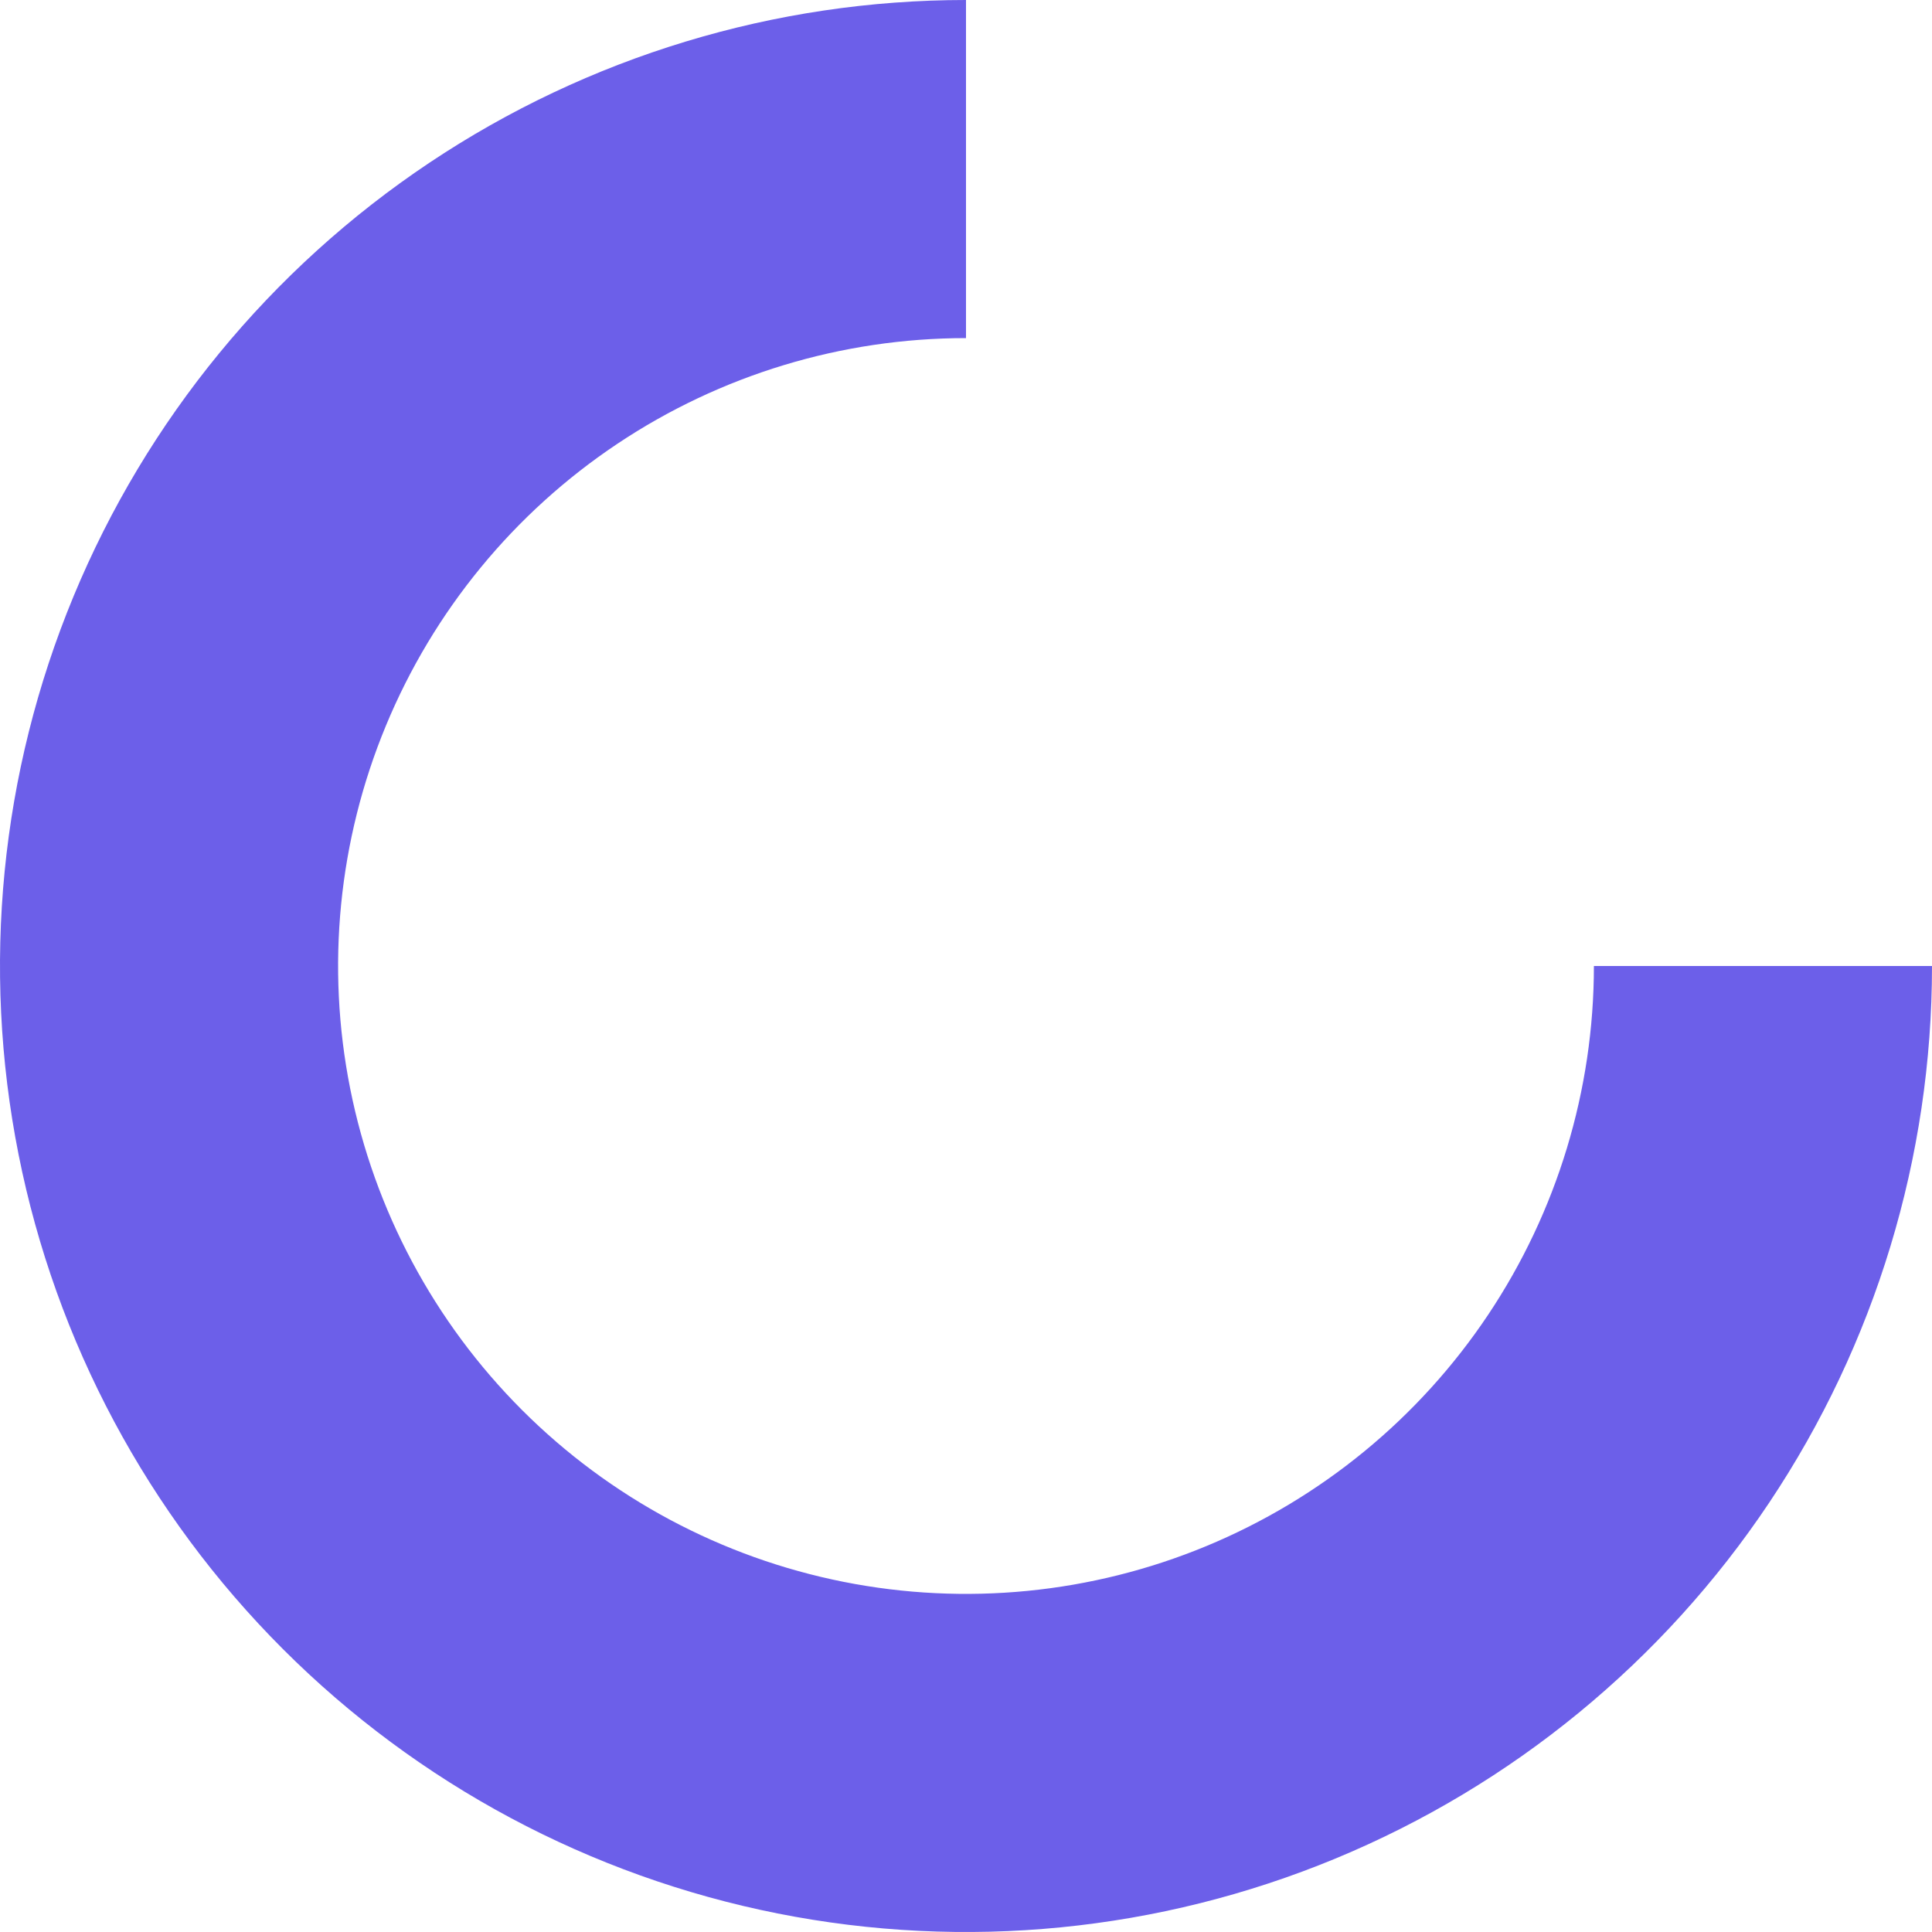 <svg width="200" height="200" viewBox="0 0 200 200" fill="none" xmlns="http://www.w3.org/2000/svg">
<path d="M200 100C200 119.778 194.135 139.112 183.147 155.557C172.159 172.002 156.541 184.819 138.268 192.388C119.996 199.957 99.889 201.937 80.491 198.079C61.093 194.22 43.275 184.696 29.289 170.711C15.304 156.725 5.78 138.907 1.921 119.509C-1.937 100.111 0.043 80.004 7.612 61.732C15.181 43.459 27.998 27.841 44.443 16.853C60.888 5.865 80.222 -2.35852e-07 100 0L100 35C87.144 35 74.577 38.812 63.888 45.955C53.199 53.097 44.867 63.248 39.948 75.126C35.028 87.003 33.741 100.072 36.249 112.681C38.757 125.29 44.948 136.872 54.038 145.962C63.129 155.052 74.71 161.243 87.319 163.751C99.928 166.259 112.997 164.972 124.874 160.052C136.752 155.132 146.903 146.801 154.046 136.112C161.188 125.423 165 112.856 165 100H200Z" fill="#6C5FE9"/>
</svg>
